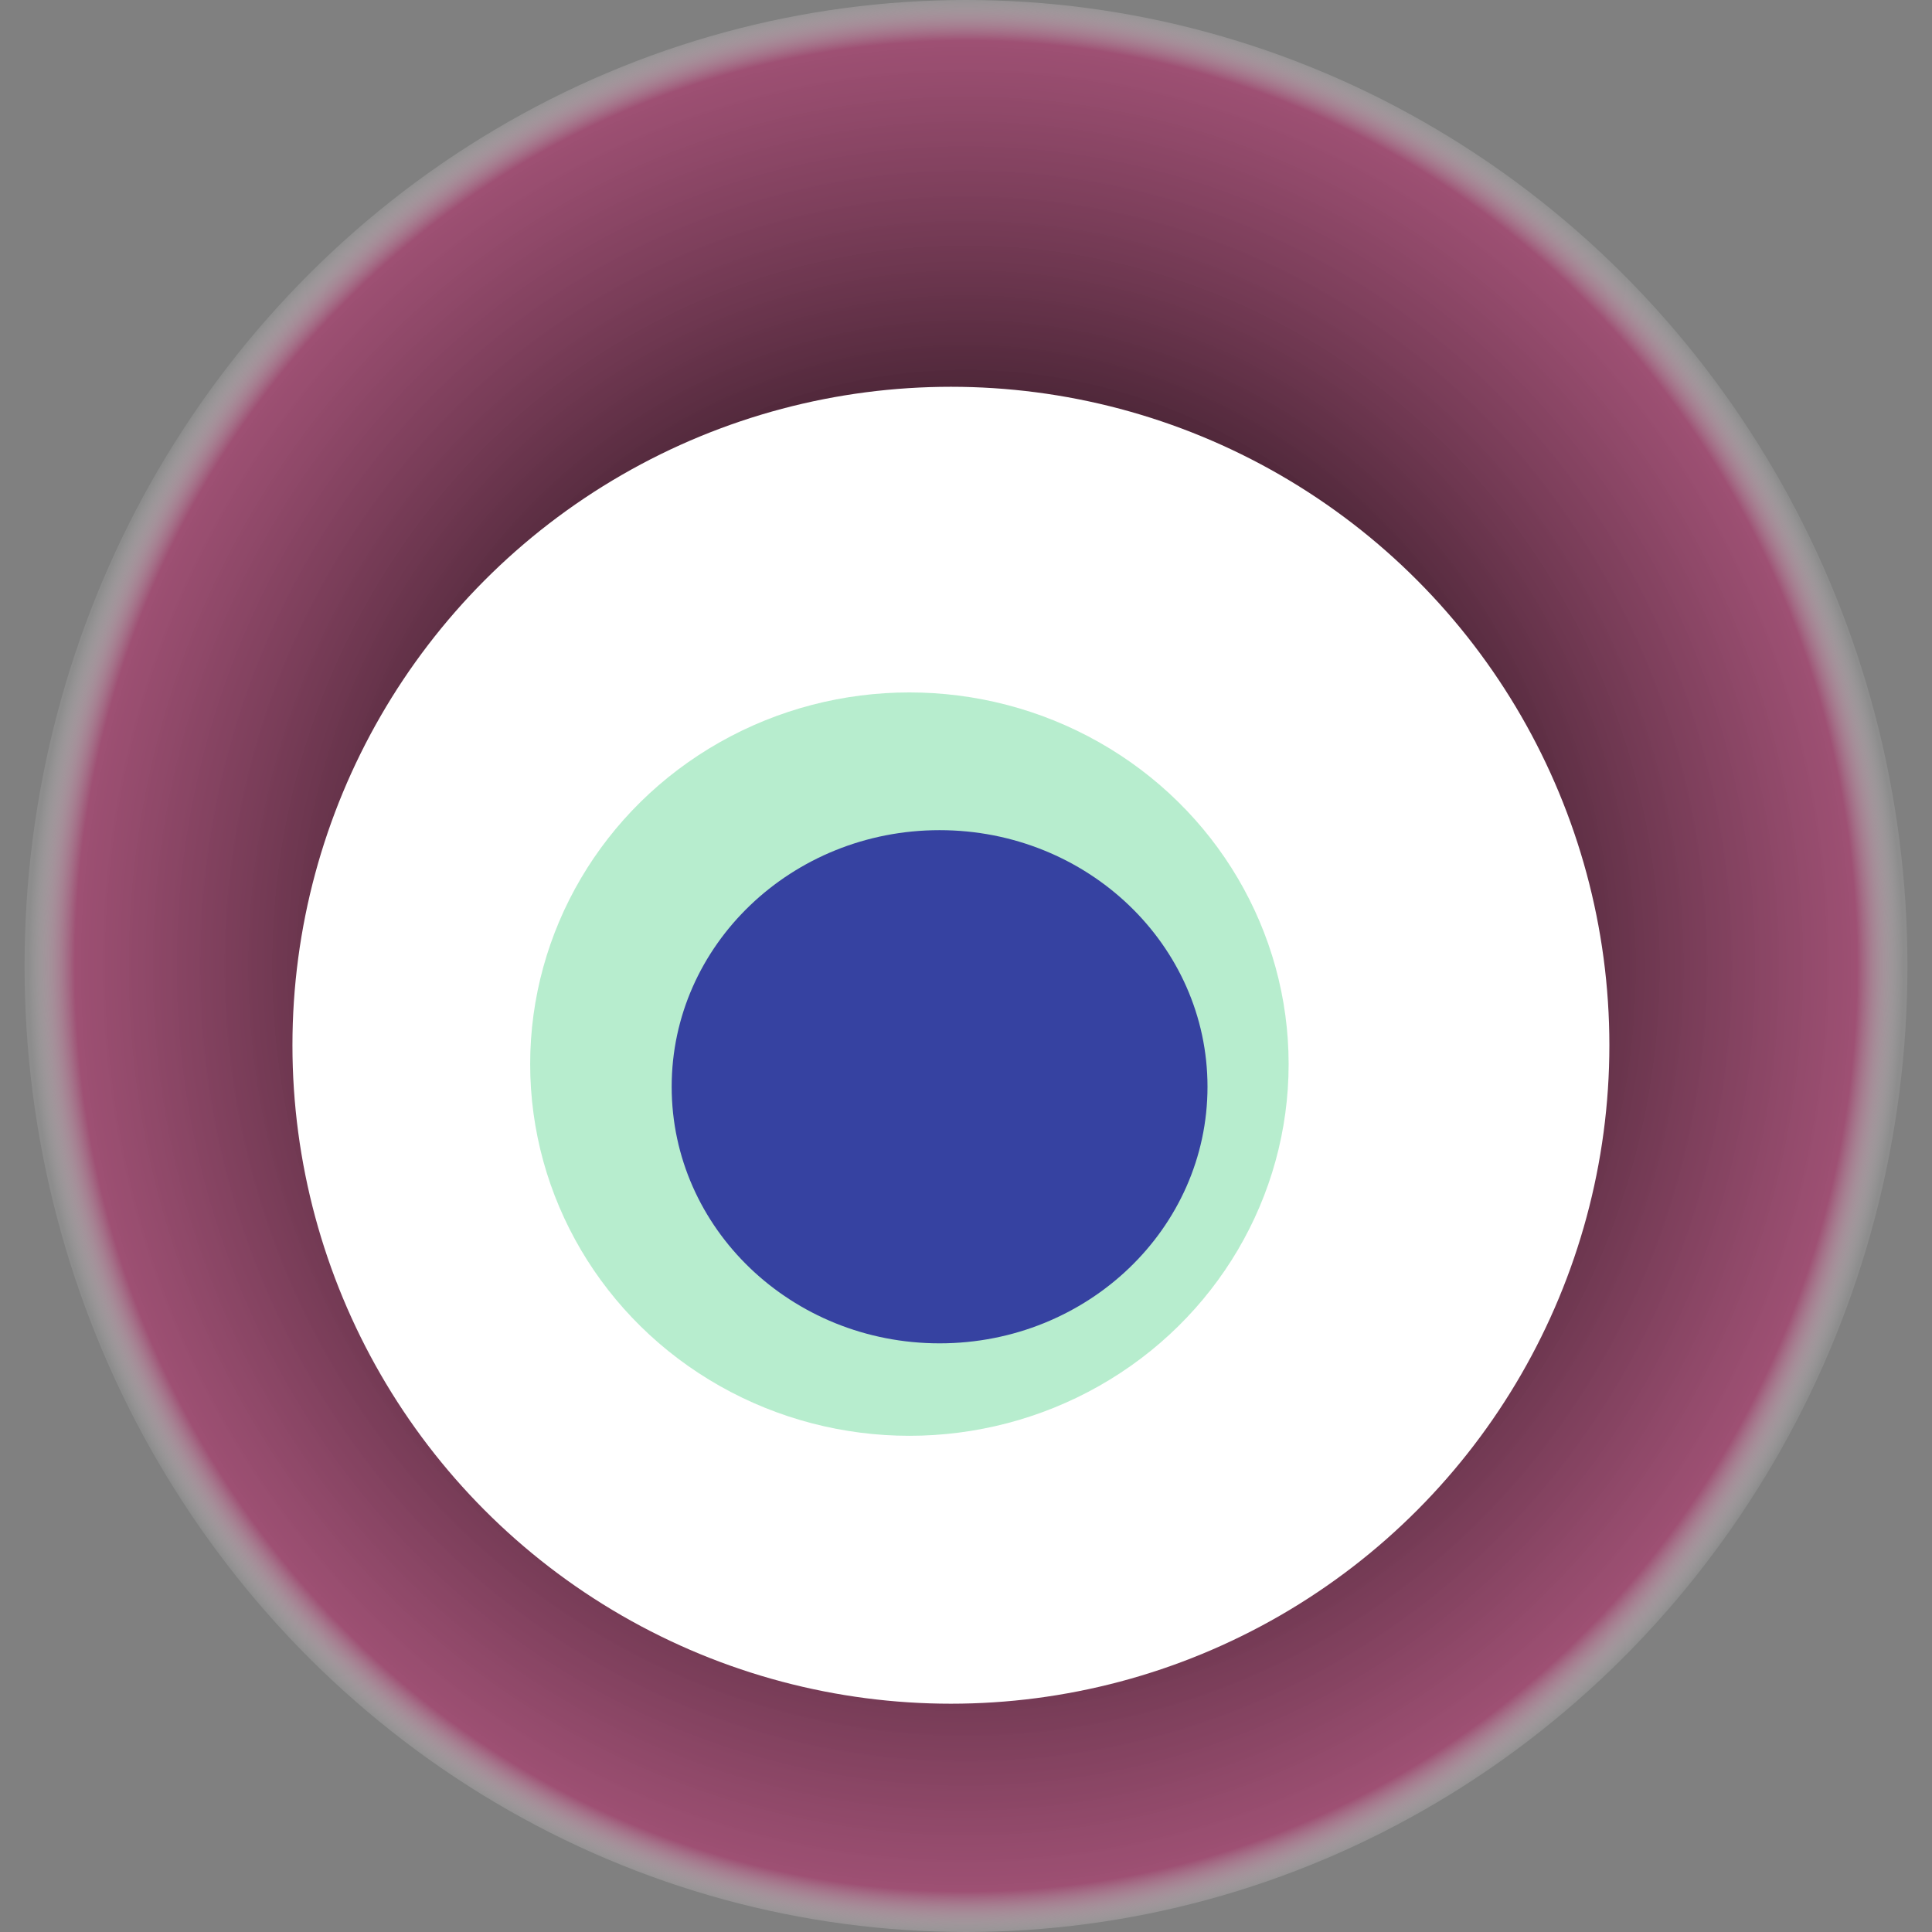 <svg width="1024" height="1024" xmlns="http://www.w3.org/2000/svg"><rect width="100%" height="100%" fill="#808080" stroke="none"/><g><title>0xf2f894f97a04f2d7a6446796371ceb519a71c20b</title><ellipse ry="512" rx="499" cy="512" cx="512" fill="url(#e_1_g)"/><ellipse ry="349" rx="349" cy="554" cx="504" fill="#FFF"/><ellipse ry="197" rx="201" cy="564" cx="482" fill="rgba(112,221,158,0.5)"/><ellipse ry="136" rx="142" cy="576" cx="498" fill="rgba(22, 24, 150, 0.8)"/><animateTransform attributeName="transform" begin="0s" dur="10s" type="rotate" from="0 512 512" to="360 512 512" repeatCount="indefinite"/><defs><radialGradient id="e_1_g"><stop offset="30%" stop-color="#000"/><stop offset="95%" stop-color="rgba(165,68,112,0.8)"/><stop offset="100%" stop-color="rgba(255,255,255,0.1)"/></radialGradient></defs></g></svg>